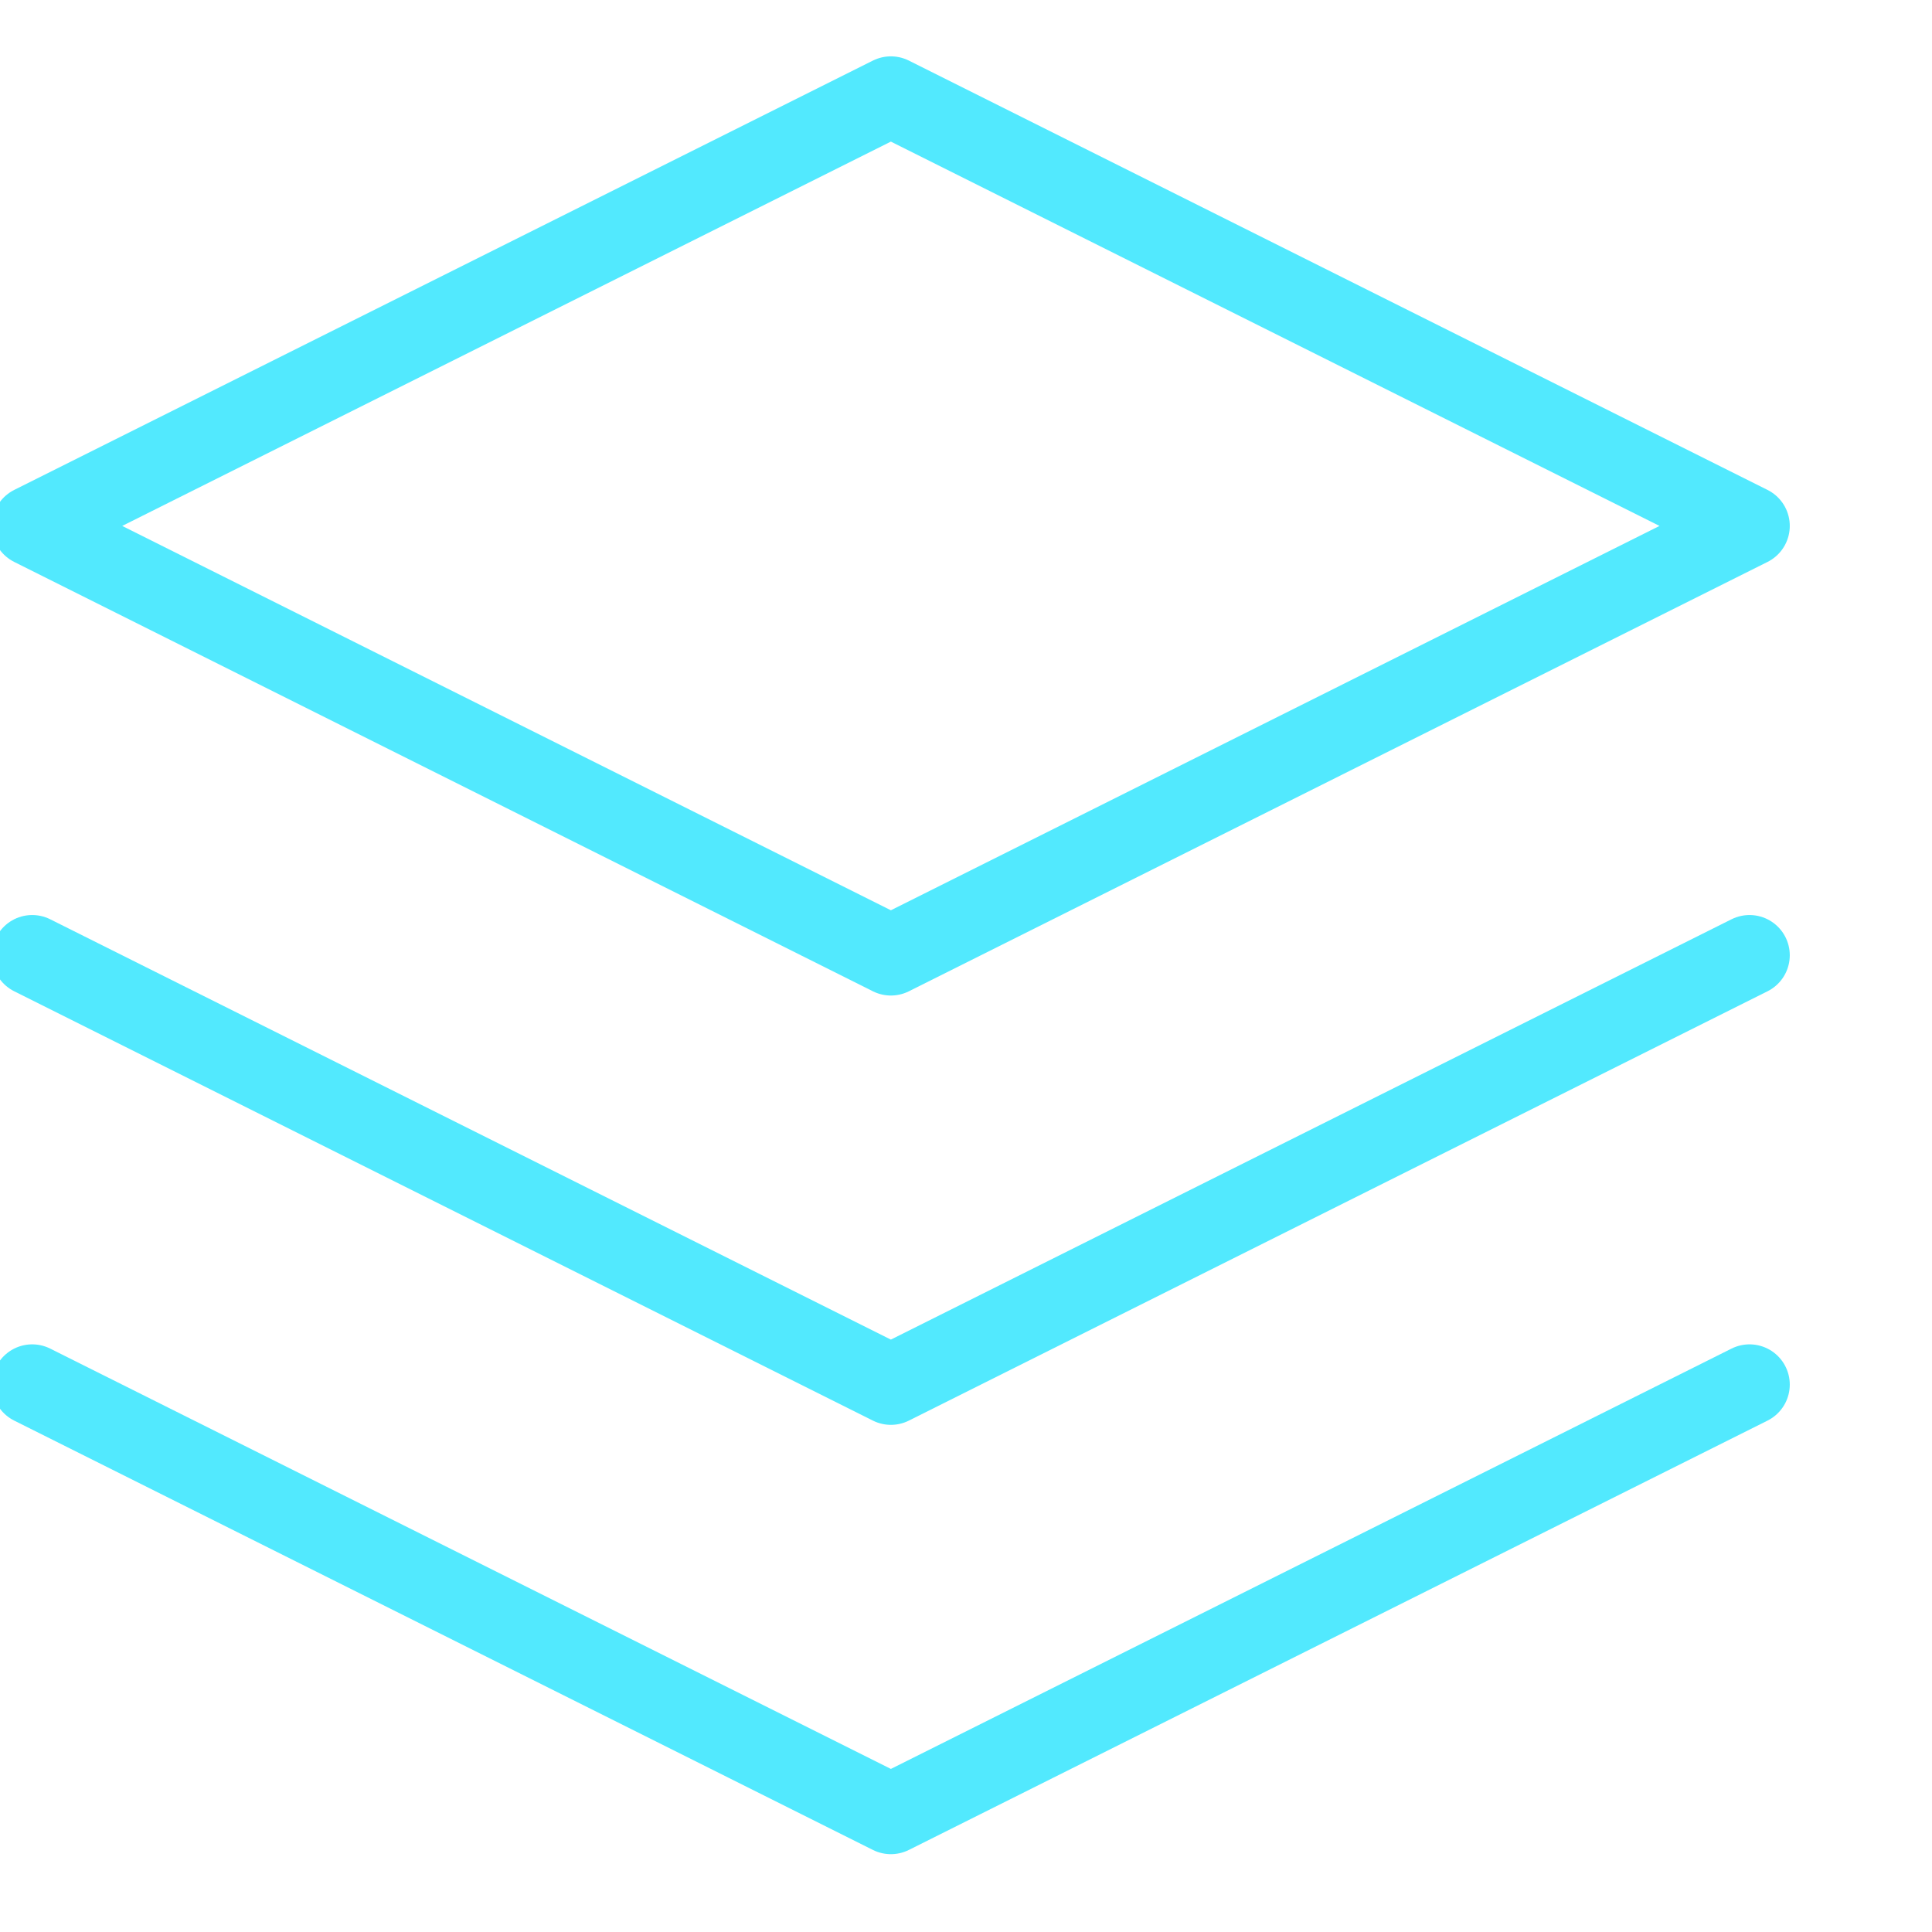<svg width="60" height="60" viewBox="0 0 60 60" fill="none" xmlns="http://www.w3.org/2000/svg">
<g clip-path="url(#clip0_2728_3961)">
<path d="M27.667 3L1 16.333L27.667 29.667L54.333 16.333L27.667 3Z" stroke="#52E9FE" stroke-width="2.5" stroke-linecap="round" stroke-linejoin="round"/>
<path d="M1 43L27.667 56.333L54.333 43" stroke="#52E9FE" stroke-width="2.5" stroke-linecap="round" stroke-linejoin="round"/>
<path d="M1 29.667L27.667 43L54.333 29.667" stroke="#52E9FE" stroke-width="2.5" stroke-linecap="round" stroke-linejoin="round"/>
</g>
<defs>
<clipPath id="clip0_2728_3961">
<rect width="60" height="60" fill="white"/>
</clipPath>
</defs>
</svg>

